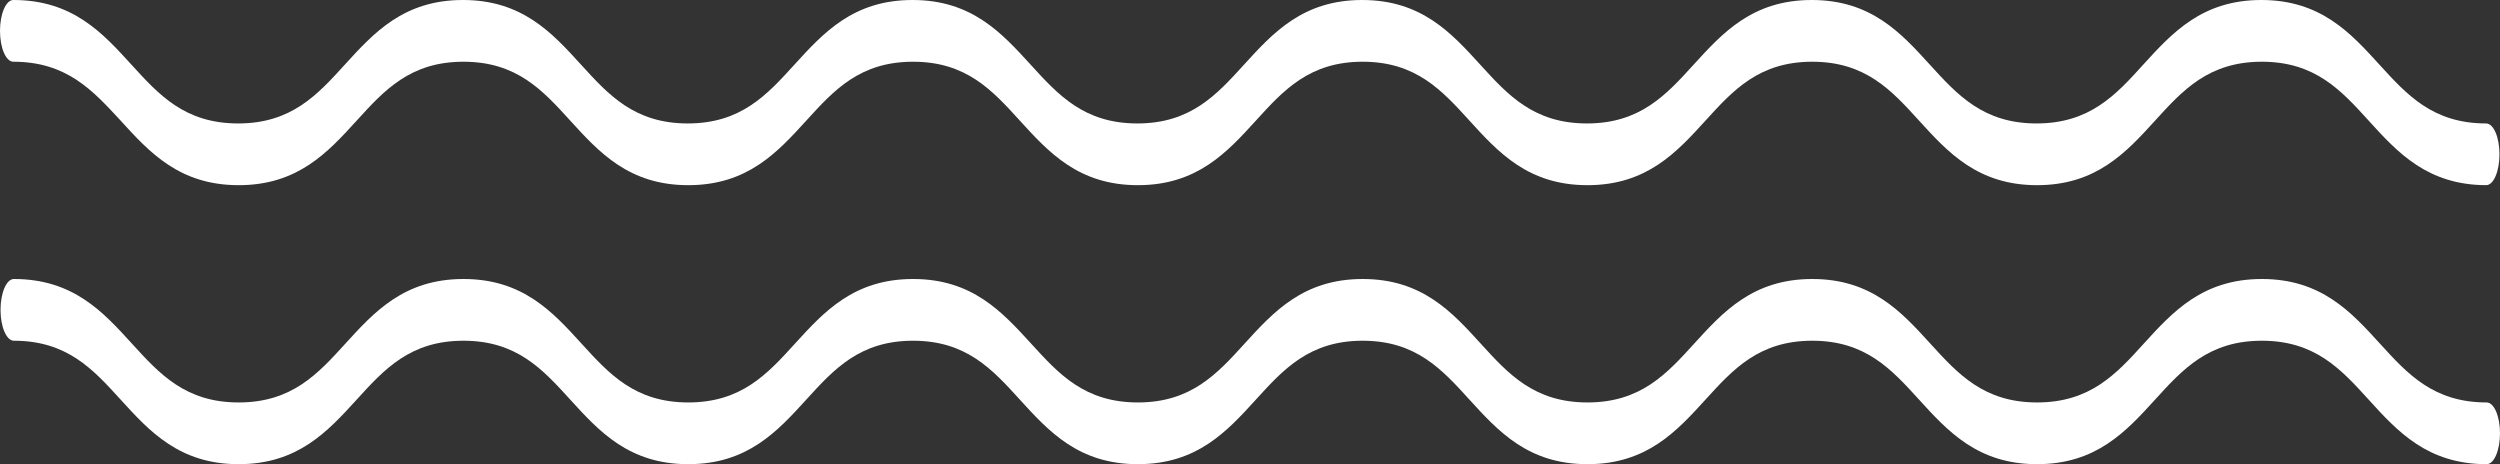 <?xml version="1.0" encoding="UTF-8"?>
<svg id="_レイヤー_2" data-name="レイヤー 2" xmlns="http://www.w3.org/2000/svg" viewBox="0 0 202.51 37.6">
  <rect x="0" y="0" width="202.51" height="37.6" fill="#333333" stroke="none"/>
  <defs>
    <style>
      .cls-1 {
        fill: #fff;
      }
    </style>
  </defs>
  <g id="_レイヤー" data-name="レイヤー">
    <path class="cls-1" d="M201.43,15c-4.8,0-7.23-2.66-9.57-5.24-2.23-2.45-4.33-4.76-8.64-4.76s-6.41,2.31-8.64,4.76c-2.35,2.58-4.77,5.24-9.57,5.24s-7.22-2.66-9.57-5.24c-2.23-2.45-4.33-4.76-8.64-4.76s-6.41,2.31-8.64,4.76c-2.35,2.58-4.77,5.24-9.57,5.24s-7.22-2.66-9.57-5.24c-2.23-2.45-4.33-4.76-8.64-4.76s-6.41,2.31-8.64,4.76c-2.35,2.58-4.77,5.24-9.57,5.24s-7.22-2.66-9.57-5.24c-2.23-2.45-4.33-4.76-8.64-4.76s-6.41,2.31-8.64,4.76c-2.35,2.58-4.77,5.24-9.57,5.24s-7.22-2.66-9.57-5.24c-2.23-2.45-4.33-4.76-8.64-4.76s-6.41,2.31-8.64,4.76c-2.35,2.58-4.77,5.24-9.57,5.24s-7.22-2.66-9.57-5.24C7.5,7.31,5.39,5,1.08,5c-.6,0-1.08-1.12-1.08-2.5S.48,0,1.08,0c4.8,0,7.22,2.66,9.57,5.24,2.23,2.45,4.33,4.76,8.64,4.76s6.41-2.31,8.64-4.76c2.35-2.58,4.77-5.24,9.57-5.24s7.22,2.66,9.57,5.24c2.23,2.45,4.33,4.76,8.64,4.76s6.41-2.31,8.64-4.76c2.35-2.58,4.77-5.24,9.57-5.24s7.22,2.67,9.57,5.24c2.23,2.45,4.33,4.76,8.64,4.76s6.41-2.31,8.64-4.76c2.35-2.58,4.77-5.24,9.57-5.24s7.22,2.66,9.57,5.24c2.23,2.45,4.33,4.76,8.64,4.76s6.41-2.31,8.64-4.76c2.35-2.58,4.77-5.24,9.57-5.24s7.22,2.66,9.57,5.24c2.23,2.45,4.33,4.76,8.64,4.76s6.42-2.31,8.64-4.76c2.35-2.58,4.77-5.24,9.57-5.24s7.22,2.66,9.57,5.24c2.23,2.45,4.33,4.76,8.64,4.76.6,0,1.08,1.12,1.08,2.5s-.48,2.5-1.08,2.5Z"/>
    <path class="cls-1" d="M201.43,37.6c-4.8,0-7.23-2.66-9.57-5.24-2.23-2.45-4.33-4.76-8.64-4.76s-6.41,2.31-8.64,4.76c-2.35,2.58-4.77,5.24-9.57,5.24s-7.22-2.66-9.57-5.24c-2.23-2.45-4.33-4.76-8.64-4.76s-6.41,2.31-8.64,4.76c-2.35,2.58-4.77,5.24-9.57,5.24s-7.22-2.66-9.57-5.24c-2.23-2.45-4.33-4.76-8.64-4.76s-6.41,2.31-8.64,4.76c-2.35,2.58-4.77,5.24-9.57,5.24s-7.22-2.66-9.57-5.24c-2.23-2.45-4.33-4.76-8.64-4.76s-6.41,2.31-8.64,4.76c-2.35,2.58-4.77,5.24-9.57,5.24s-7.22-2.66-9.57-5.24c-2.23-2.45-4.33-4.76-8.64-4.76s-6.41,2.31-8.64,4.76c-2.35,2.58-4.77,5.24-9.57,5.24s-7.22-2.66-9.57-5.24c-2.23-2.45-4.33-4.76-8.64-4.76-.6,0-1.08-1.12-1.08-2.5s.48-2.5,1.08-2.5c4.8,0,7.22,2.66,9.57,5.24,2.23,2.45,4.33,4.76,8.64,4.76s6.41-2.31,8.64-4.76c2.35-2.58,4.77-5.24,9.57-5.24s7.22,2.66,9.57,5.24c2.23,2.45,4.33,4.76,8.64,4.76s6.41-2.31,8.64-4.76c2.35-2.58,4.77-5.24,9.57-5.24s7.22,2.67,9.57,5.24c2.23,2.45,4.33,4.76,8.64,4.76s6.41-2.31,8.64-4.76c2.35-2.58,4.77-5.24,9.57-5.24s7.22,2.66,9.57,5.24c2.23,2.45,4.33,4.76,8.64,4.76s6.41-2.31,8.64-4.76c2.35-2.58,4.77-5.24,9.57-5.24s7.22,2.66,9.57,5.24c2.23,2.45,4.33,4.76,8.64,4.76s6.42-2.31,8.64-4.76c2.35-2.58,4.77-5.24,9.57-5.24s7.22,2.66,9.57,5.24c2.23,2.45,4.33,4.76,8.64,4.76.6,0,1.08,1.12,1.08,2.5s-.48,2.5-1.08,2.5Z"/>
  </g>
</svg>